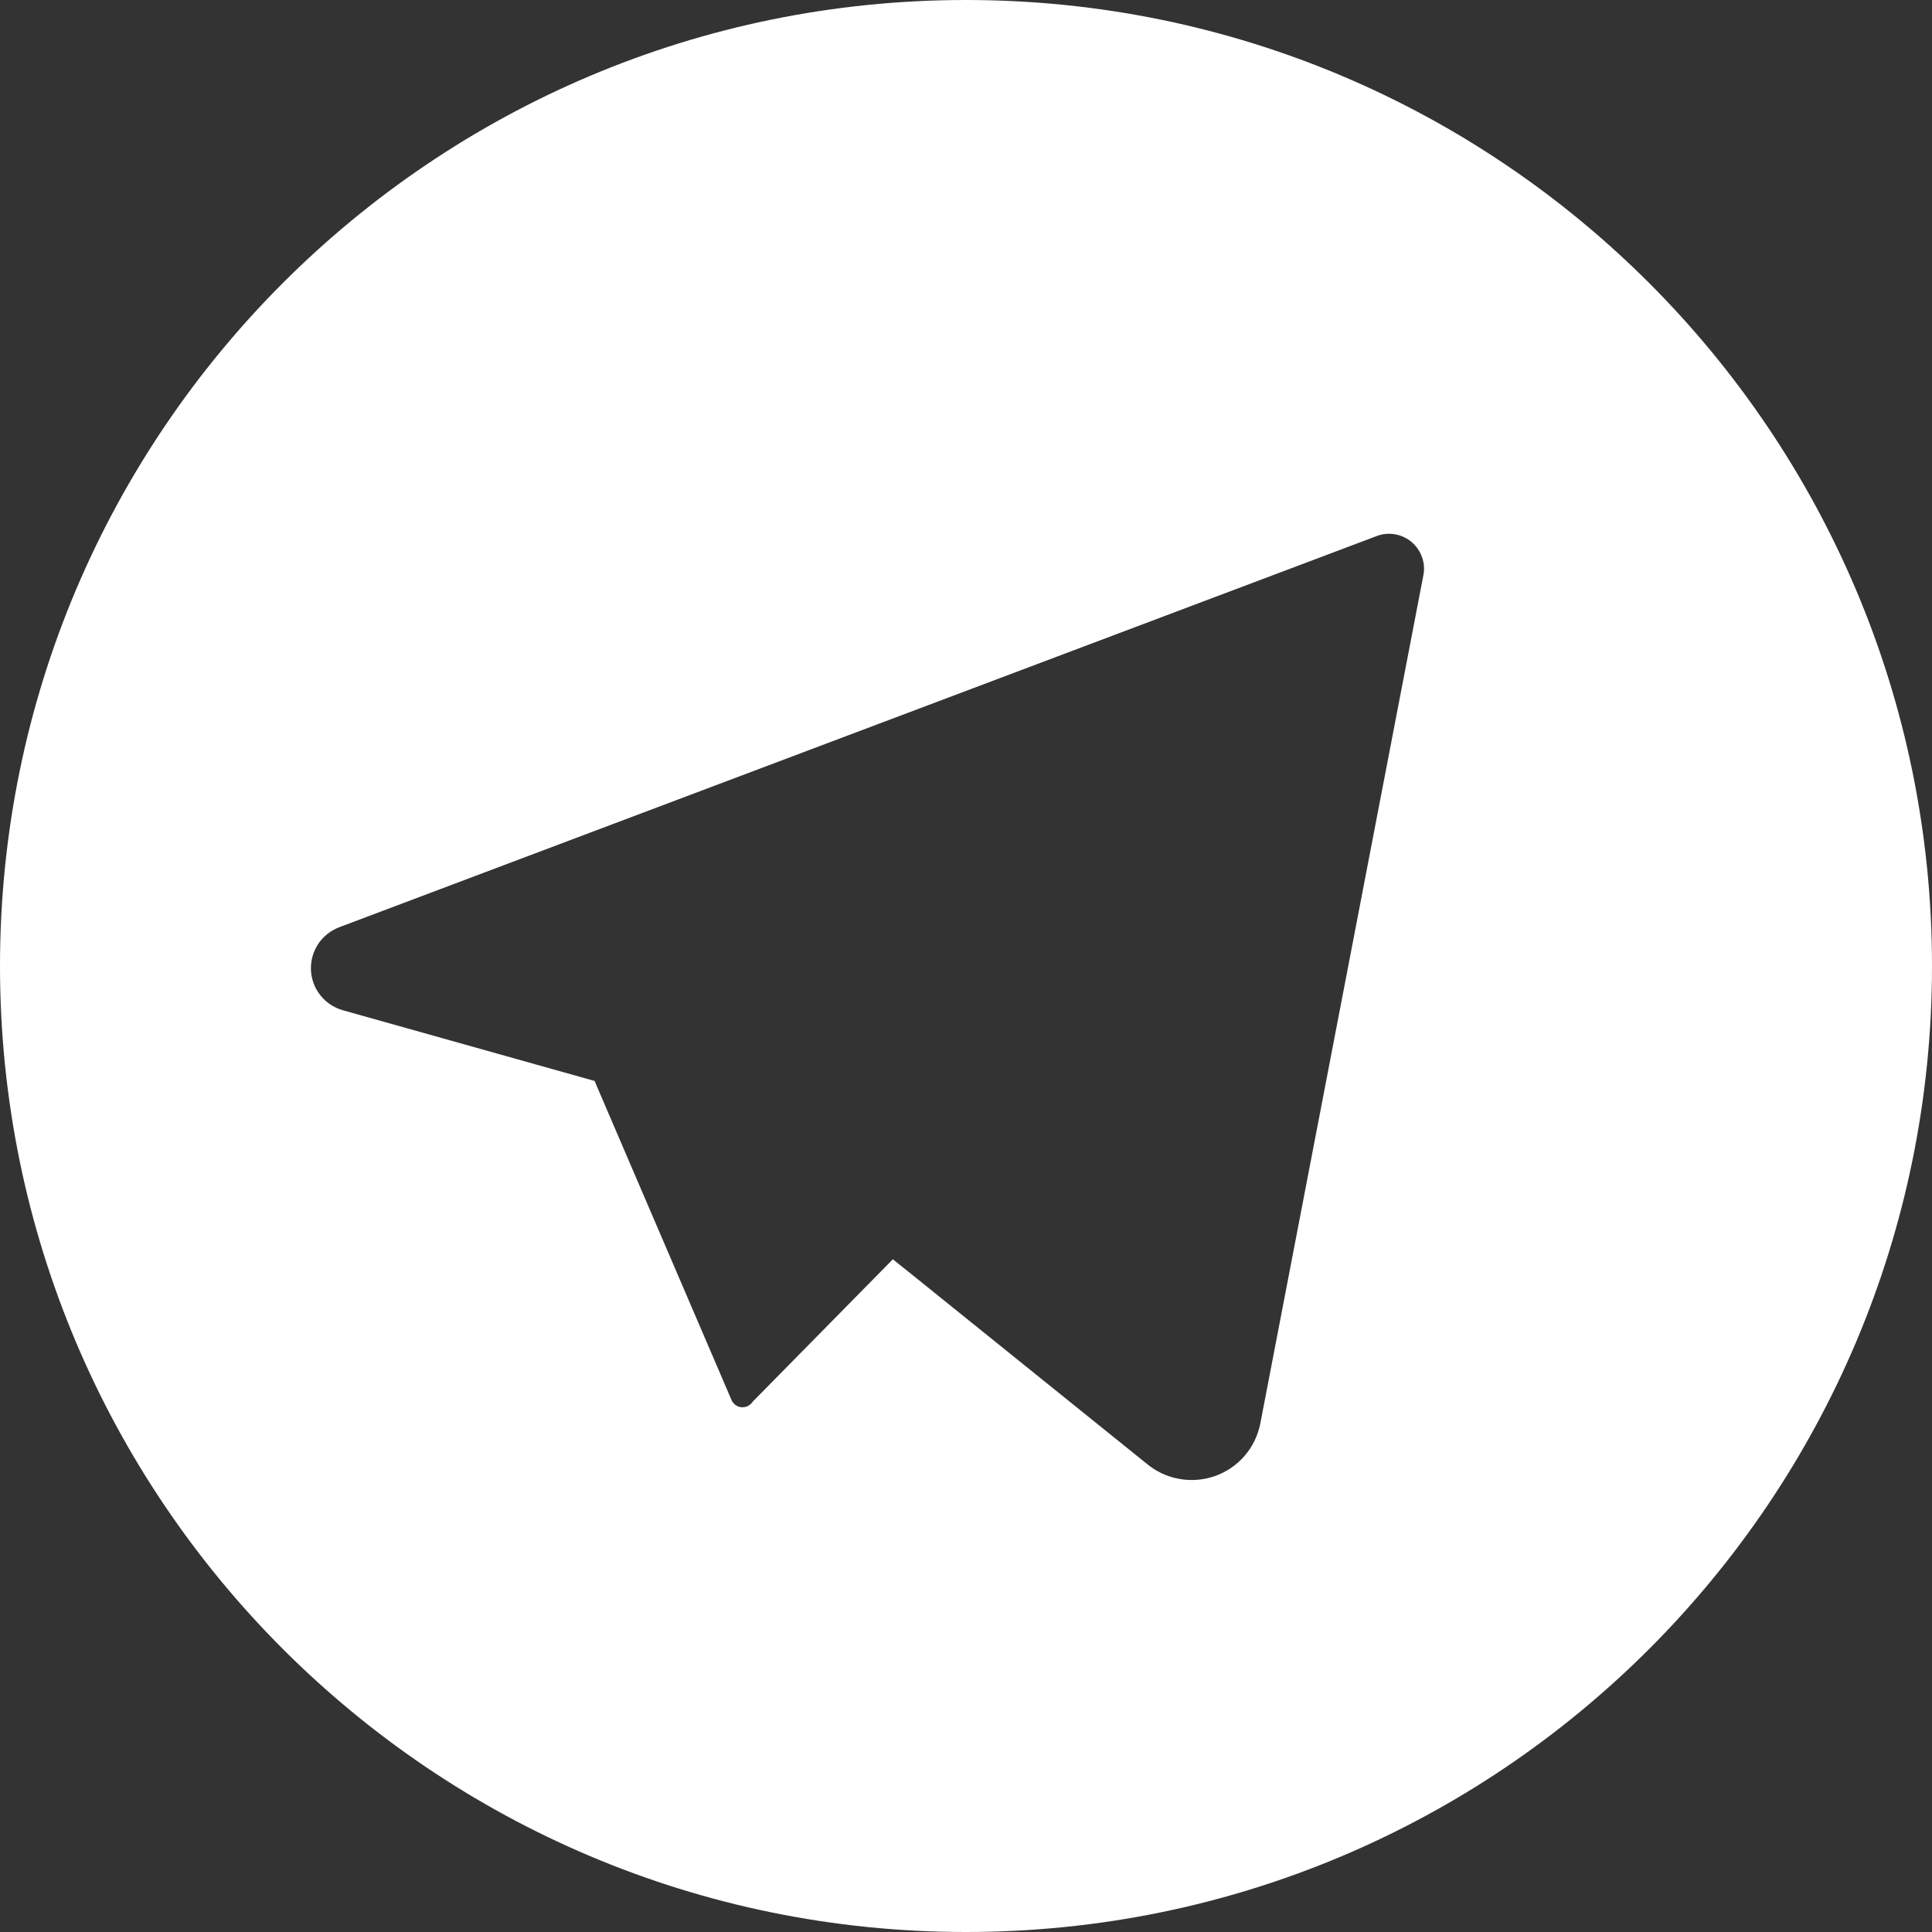 <svg width="20" height="20" viewBox="0 0 20 20" fill="none" xmlns="http://www.w3.org/2000/svg">
<rect x="0" y="0" width="20" height="20" fill="#333333" stroke="none"/>
<path d="M10 0C4.477 0 0 4.477 0 10C0 15.523 4.477 20 10 20C15.523 20 20 15.523 20 10C20 4.477 15.523 0 10 0ZM14.734 5.959L13.046 14.74C13.021 14.863 12.965 14.978 12.882 15.073C12.8 15.168 12.694 15.239 12.575 15.281C12.456 15.322 12.329 15.332 12.205 15.309C12.081 15.287 11.966 15.232 11.869 15.151L9.399 13.161L9.326 13.103L9.243 13.036L7.791 14.511C7.783 14.525 7.771 14.536 7.758 14.545L7.757 14.546L7.757 14.546C7.742 14.556 7.726 14.563 7.708 14.566C7.69 14.569 7.672 14.569 7.654 14.564C7.637 14.559 7.621 14.551 7.607 14.539C7.593 14.527 7.582 14.513 7.574 14.496L6.155 11.19L3.549 10.458C3.457 10.432 3.376 10.378 3.317 10.304C3.257 10.229 3.223 10.137 3.219 10.042C3.215 9.947 3.241 9.853 3.293 9.773C3.346 9.694 3.422 9.633 3.511 9.599L14.252 5.549C14.312 5.526 14.378 5.52 14.441 5.531C14.505 5.542 14.565 5.57 14.614 5.612C14.663 5.654 14.7 5.708 14.721 5.769C14.743 5.83 14.747 5.896 14.734 5.959V5.959Z" fill="white"/>
</svg>
